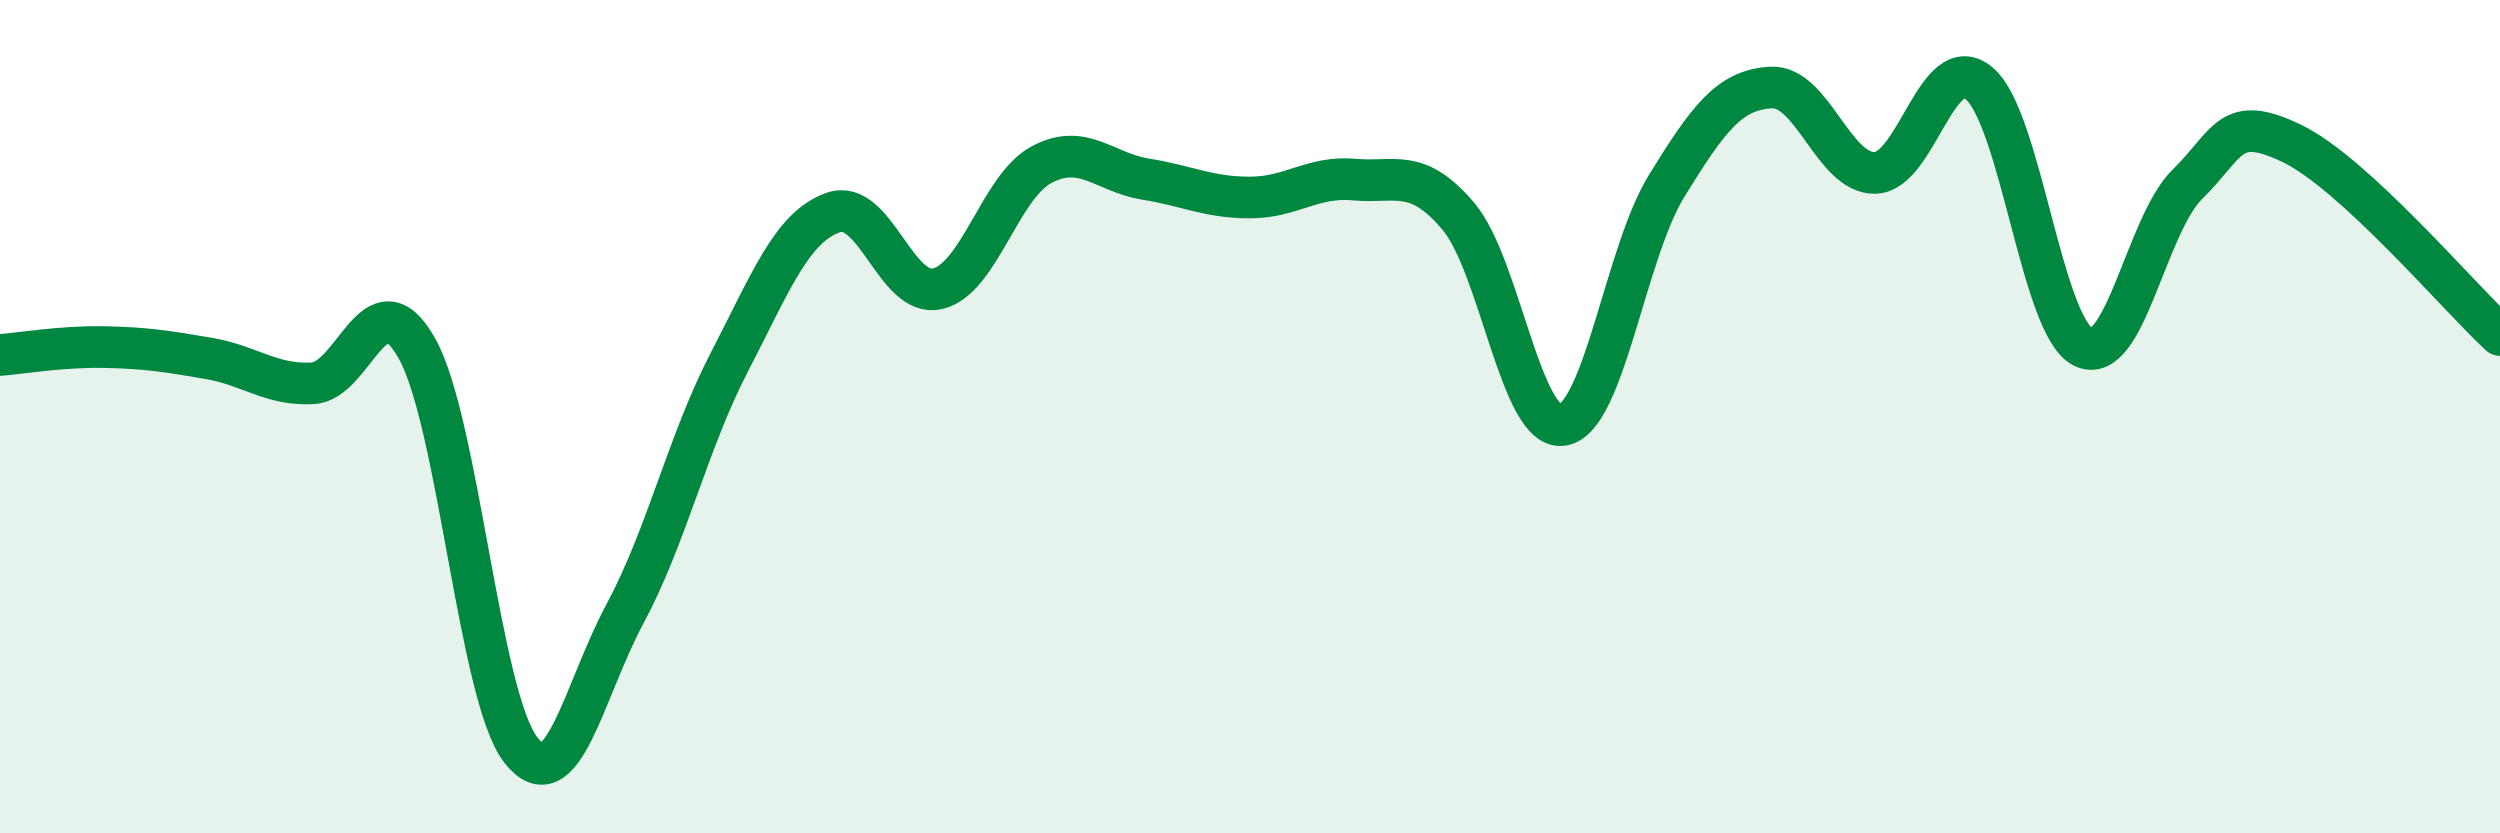 
    <svg width="60" height="20" viewBox="0 0 60 20" xmlns="http://www.w3.org/2000/svg">
      <path
        d="M 0,8.52 C 0.5,8.48 1.5,8.31 2.5,8.33 C 3.5,8.35 4,8.43 5,8.6 C 6,8.77 6.5,9.25 7.5,9.2 C 8.5,9.15 9,6.59 10,8.35 C 11,10.11 11.5,16.72 12.5,18 C 13.5,19.28 14,16.59 15,14.73 C 16,12.87 16.5,10.63 17.5,8.7 C 18.5,6.77 19,5.45 20,5.1 C 21,4.75 21.5,7.16 22.5,6.93 C 23.5,6.7 24,4.48 25,3.95 C 26,3.42 26.5,4.14 27.5,4.3 C 28.5,4.46 29,4.74 30,4.74 C 31,4.74 31.5,4.22 32.5,4.31 C 33.5,4.4 34,4.01 35,5.19 C 36,6.37 36.5,10.35 37.5,10.2 C 38.5,10.05 39,6.08 40,4.46 C 41,2.84 41.5,2.16 42.5,2.1 C 43.5,2.04 44,4.17 45,4.15 C 46,4.13 46.5,1.16 47.5,2 C 48.5,2.84 49,7.85 50,8.33 C 51,8.81 51.5,5.4 52.5,4.42 C 53.5,3.44 53.5,2.72 55,3.44 C 56.5,4.16 59,7.12 60,8.04L60 20L0 20Z"
        fill="#008740"
        opacity="0.1"
        stroke-linecap="round"
        stroke-linejoin="round"
      />
      <path
        d="M 0,8.52 C 0.5,8.48 1.5,8.31 2.5,8.33 C 3.5,8.35 4,8.43 5,8.6 C 6,8.77 6.5,9.25 7.5,9.2 C 8.5,9.15 9,6.59 10,8.35 C 11,10.11 11.5,16.72 12.5,18 C 13.5,19.28 14,16.59 15,14.73 C 16,12.87 16.5,10.63 17.5,8.7 C 18.5,6.77 19,5.45 20,5.1 C 21,4.75 21.5,7.16 22.5,6.93 C 23.5,6.7 24,4.48 25,3.95 C 26,3.42 26.5,4.14 27.5,4.3 C 28.5,4.46 29,4.74 30,4.74 C 31,4.74 31.5,4.22 32.5,4.31 C 33.5,4.4 34,4.01 35,5.19 C 36,6.37 36.5,10.35 37.5,10.2 C 38.5,10.05 39,6.08 40,4.46 C 41,2.84 41.5,2.16 42.5,2.1 C 43.5,2.04 44,4.17 45,4.15 C 46,4.13 46.5,1.16 47.5,2 C 48.5,2.84 49,7.85 50,8.33 C 51,8.81 51.5,5.4 52.5,4.42 C 53.5,3.44 53.5,2.72 55,3.44 C 56.5,4.16 59,7.12 60,8.04"
        stroke="#008740"
        stroke-width="1"
        fill="none"
        stroke-linecap="round"
        stroke-linejoin="round"
      />
    </svg>
  